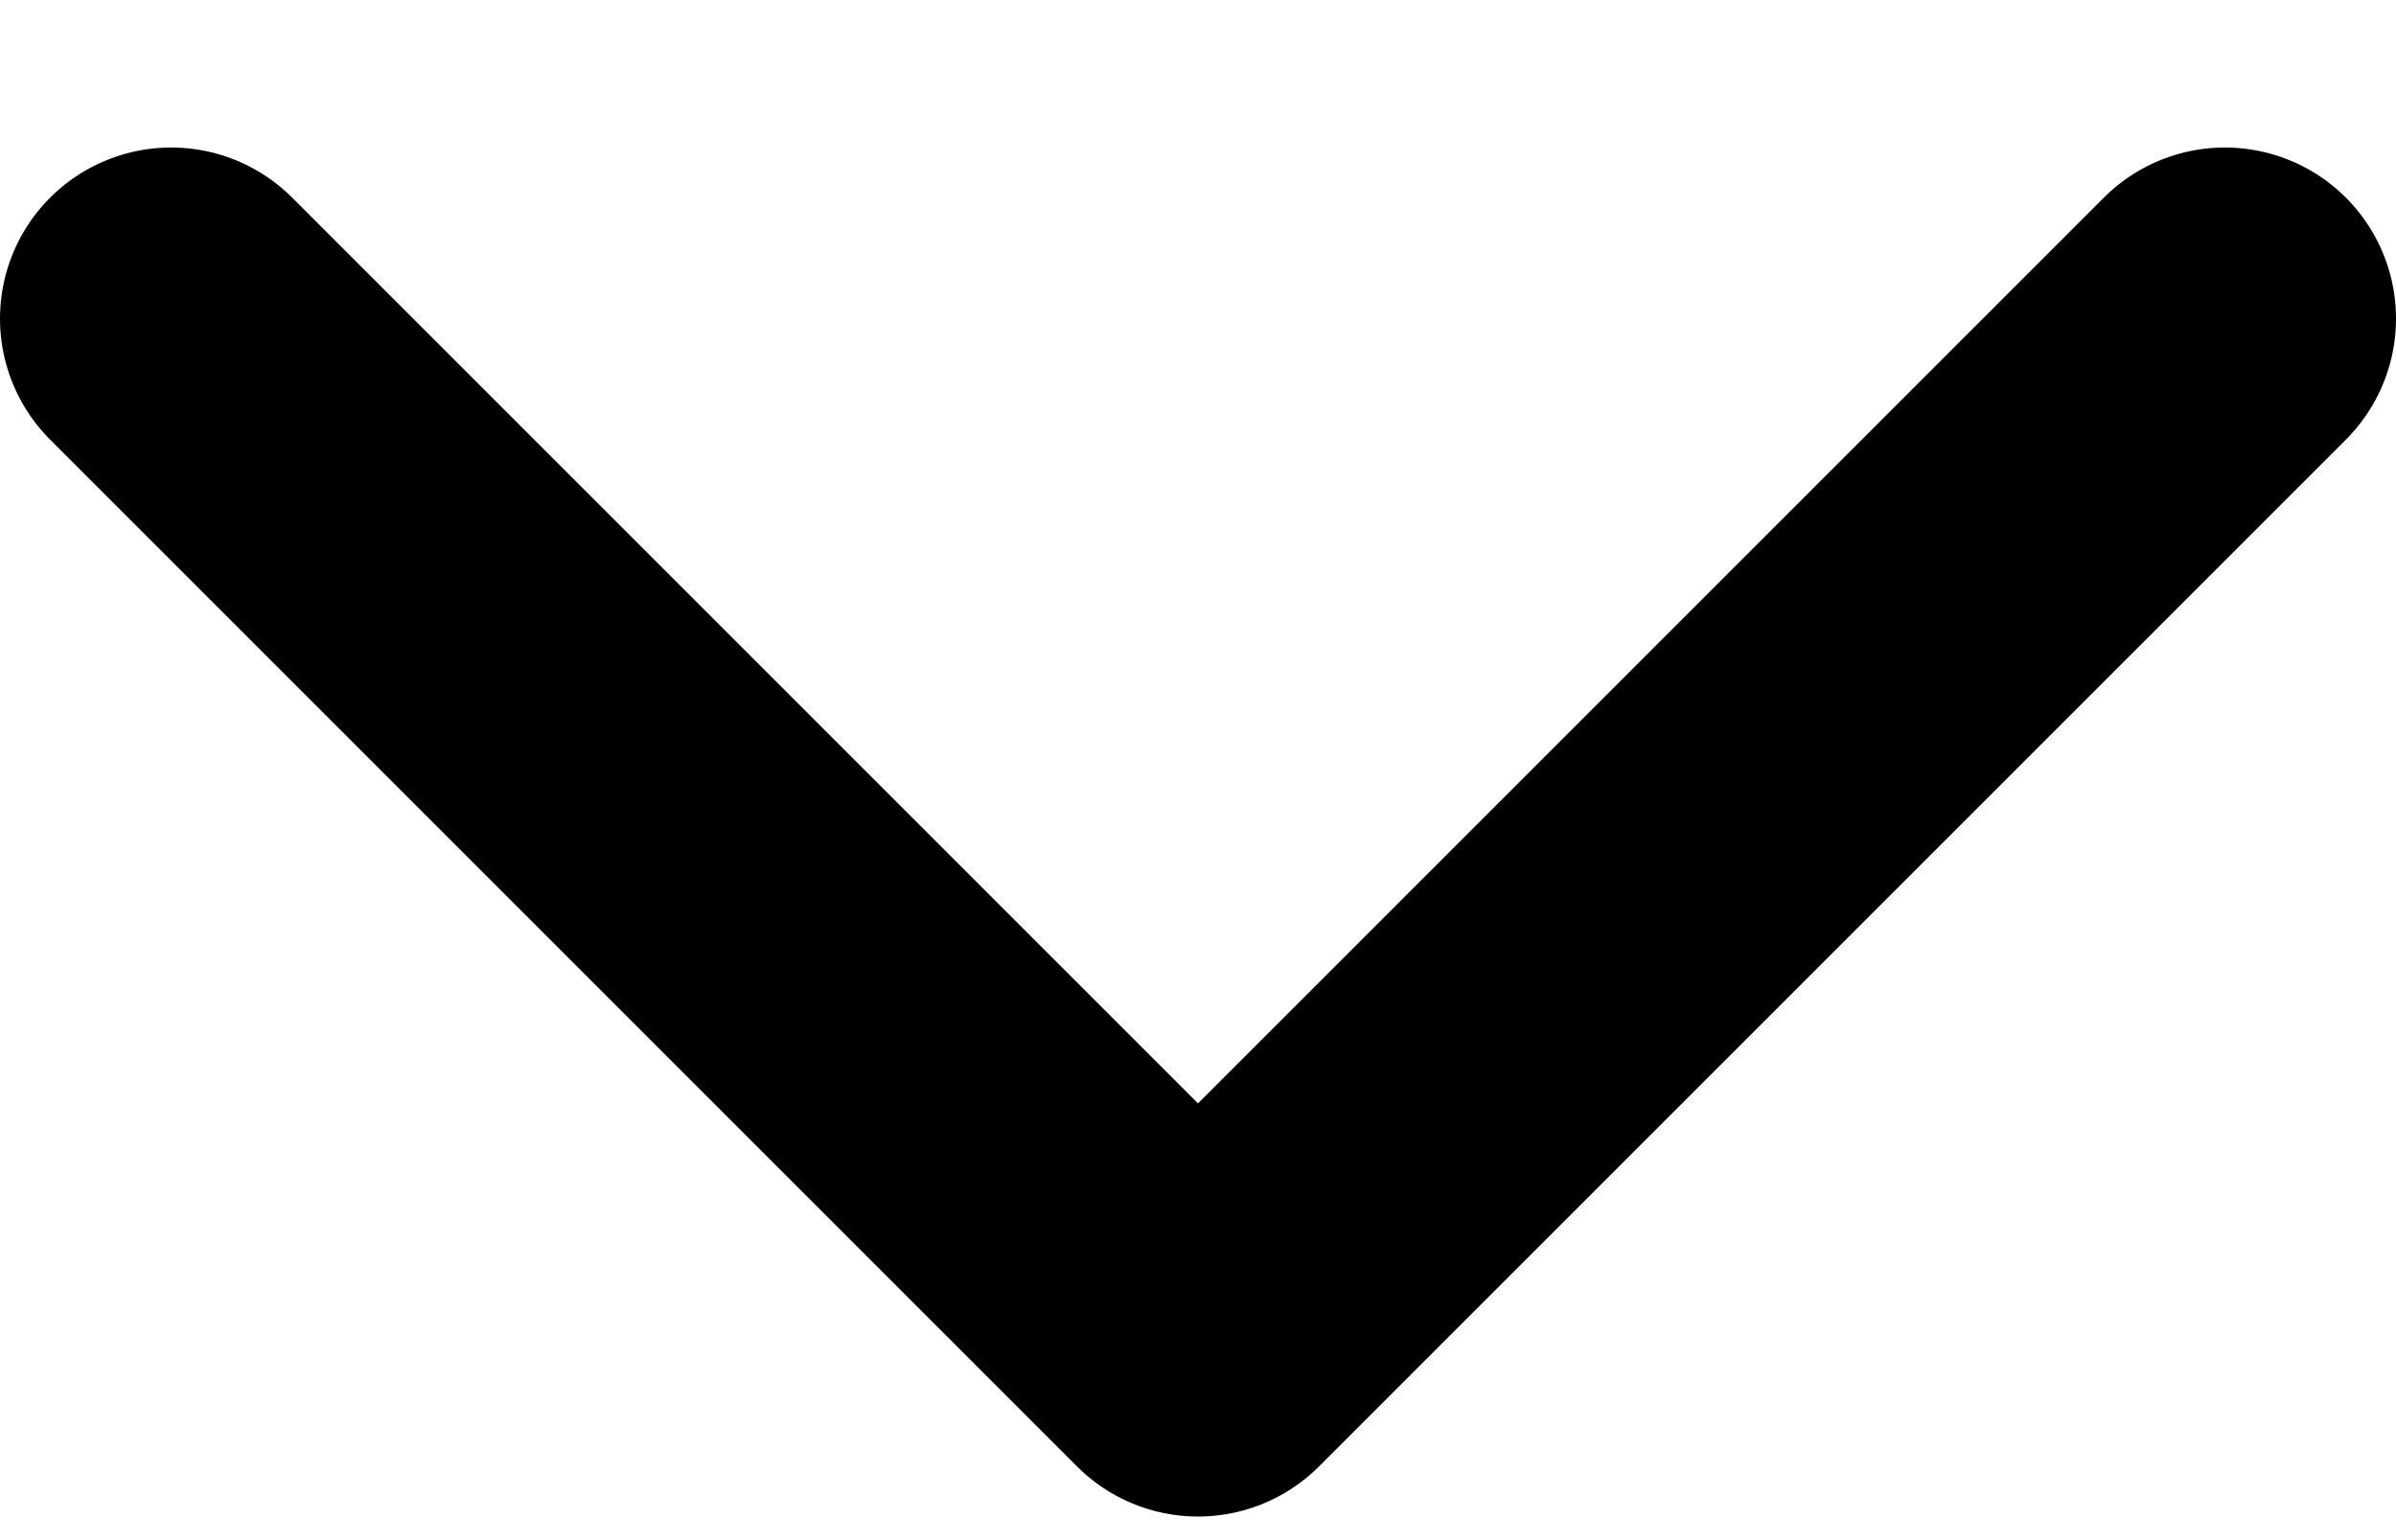 <svg width="14" height="9" viewBox="0 0 14 9" fill="none" xmlns="http://www.w3.org/2000/svg">
<path d="M1 1.862L7 7.862L13 1.862" stroke="black" stroke-width="2" stroke-linecap="round" stroke-linejoin="round"/>
</svg>
